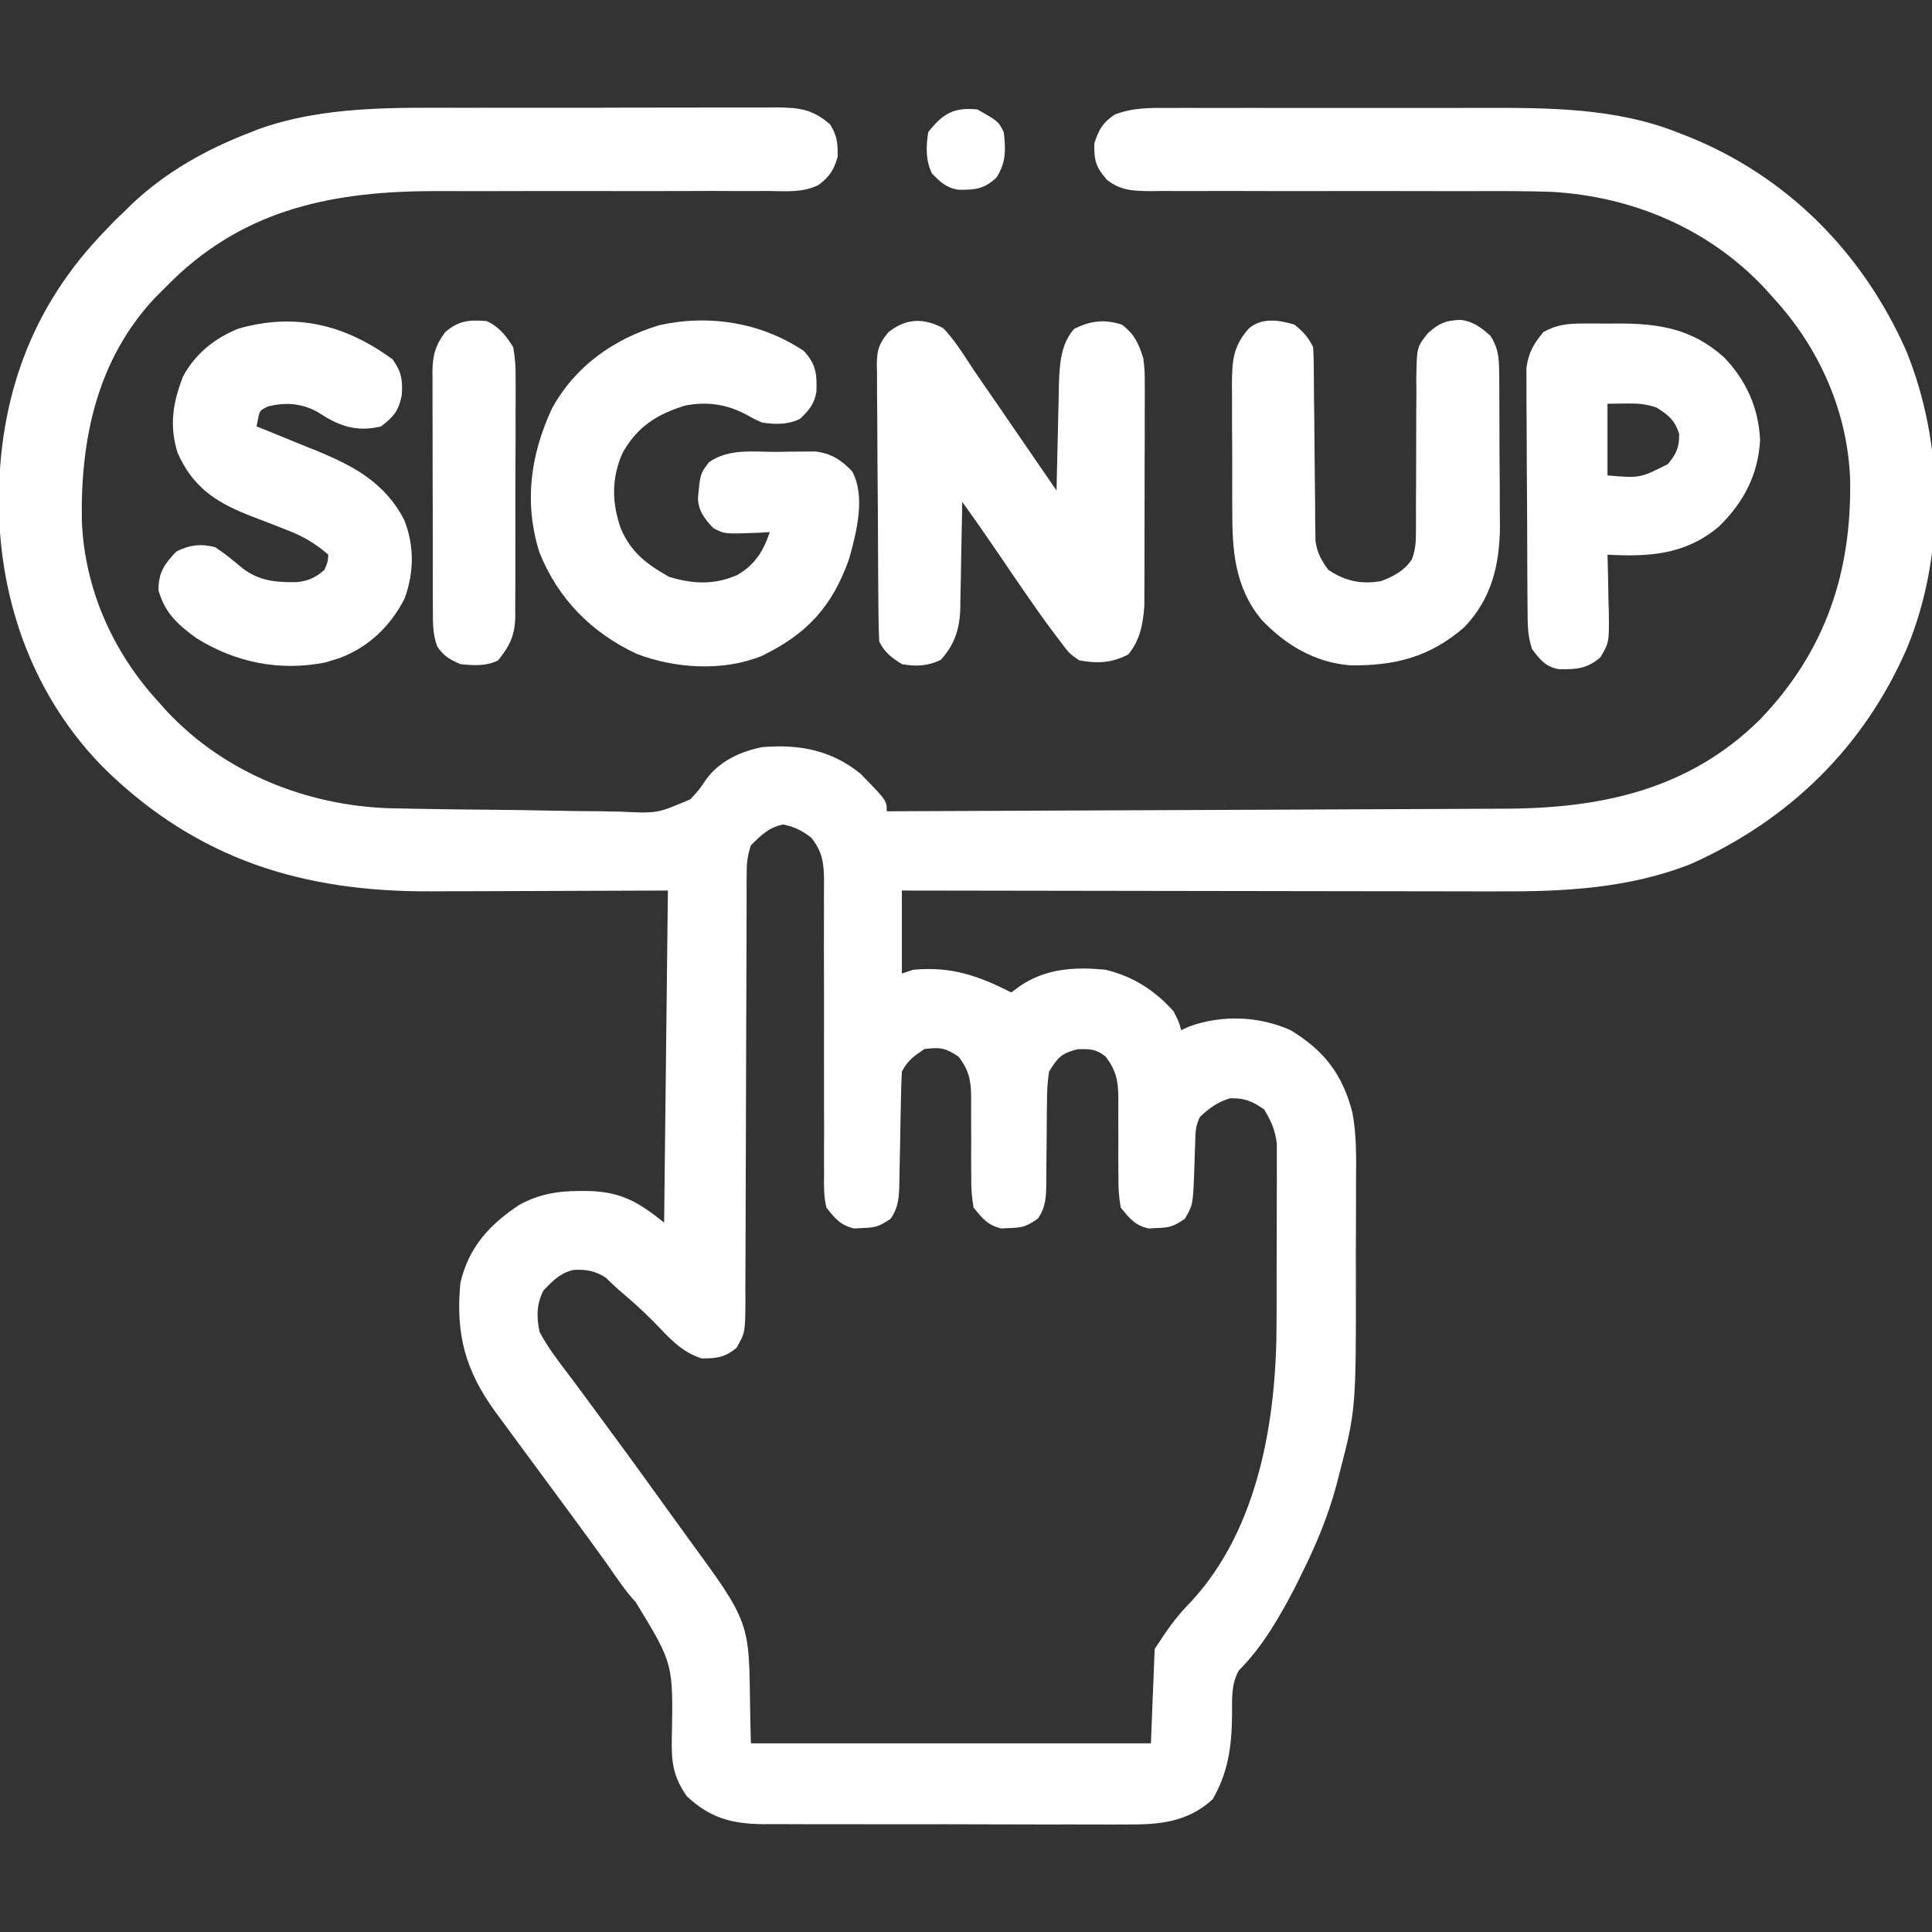 <svg xmlns="http://www.w3.org/2000/svg" fill="none" viewBox="0 0 100 100" height="100" width="100">
<rect x="0" y="0" width="100" height="100" fill="#333333" stroke="none"/>
<g clip-path="url(#clip0_116_32)">
<path fill="#FFF" d="M23.96 5.579C24.473 5.578 24.986 5.577 25.499 5.576C26.566 5.574 27.633 5.575 28.7 5.577C29.931 5.579 31.162 5.576 32.393 5.571C33.585 5.566 34.777 5.566 35.969 5.567C36.473 5.567 36.978 5.566 37.482 5.564C38.184 5.561 38.887 5.563 39.589 5.566C39.797 5.564 40.004 5.562 40.217 5.56C41.389 5.572 42.08 5.657 42.969 6.445C43.34 7.042 43.359 7.399 43.359 8.105C43.159 8.807 42.954 9.117 42.382 9.564C41.57 9.983 40.669 9.896 39.775 9.885C39.553 9.886 39.331 9.887 39.103 9.888C38.37 9.891 37.637 9.887 36.903 9.883C36.391 9.884 35.88 9.886 35.368 9.888C34.018 9.893 32.669 9.891 31.32 9.889C29.167 9.885 27.015 9.887 24.862 9.894C24.114 9.895 23.366 9.893 22.618 9.89C17.395 9.887 12.804 10.746 8.923 14.514C8.75 14.687 8.577 14.861 8.398 15.039C8.266 15.172 8.133 15.305 7.996 15.442C5.019 18.631 4.163 22.74 4.237 26.948C4.37 30.457 5.831 33.75 8.203 36.328C8.349 36.492 8.496 36.656 8.646 36.825C11.616 39.991 15.838 41.686 20.136 41.834C20.411 41.84 20.685 41.845 20.96 41.85C21.112 41.853 21.263 41.856 21.42 41.86C22.805 41.887 24.191 41.902 25.577 41.914C26.506 41.922 27.433 41.934 28.361 41.955C29.264 41.975 30.166 41.986 31.068 41.99C31.41 41.993 31.752 41.999 32.094 42.009C34.019 42.106 34.019 42.106 35.735 41.37C36.203 40.862 36.203 40.862 36.563 40.322C37.24 39.399 38.34 38.885 39.453 38.672C41.366 38.515 43.01 38.816 44.531 40.039C45.898 41.437 45.898 41.437 45.898 41.992C50.41 41.976 54.921 41.957 59.432 41.936C61.527 41.926 63.621 41.917 65.716 41.91C67.543 41.903 69.37 41.895 71.197 41.886C72.163 41.881 73.129 41.877 74.096 41.874C75.007 41.872 75.919 41.867 76.83 41.862C77.163 41.86 77.496 41.859 77.828 41.858C82.86 41.851 87.394 40.888 91.077 37.263C94.482 33.73 95.848 29.636 95.763 24.81C95.63 21.3 94.168 18.008 91.797 15.43C91.653 15.268 91.509 15.106 91.361 14.939C88.458 11.842 84.513 10.166 80.291 9.929C78.965 9.886 77.639 9.887 76.312 9.893C75.562 9.895 74.813 9.894 74.063 9.892C72.07 9.886 70.076 9.886 68.082 9.89C66.639 9.892 65.196 9.891 63.752 9.885C63.256 9.884 62.759 9.884 62.262 9.887C61.57 9.891 60.878 9.889 60.186 9.885C59.982 9.888 59.777 9.89 59.567 9.893C58.678 9.883 58.016 9.873 57.299 9.312C56.718 8.656 56.625 8.294 56.641 7.422C56.877 6.7 57.07 6.356 57.7 5.928C58.668 5.562 59.544 5.582 60.57 5.588C60.787 5.587 61.005 5.586 61.228 5.585C61.946 5.583 62.663 5.584 63.381 5.586C63.883 5.586 64.385 5.585 64.886 5.585C65.94 5.584 66.993 5.585 68.046 5.588C69.254 5.591 70.462 5.59 71.67 5.587C72.84 5.584 74.01 5.584 75.181 5.586C75.674 5.586 76.168 5.586 76.662 5.584C80.099 5.577 83.635 5.571 86.877 6.873C87.029 6.931 87.182 6.99 87.338 7.051C92.508 9.117 96.41 13.079 98.658 18.137C100.617 22.941 100.696 28.671 98.734 33.48C96.513 38.647 92.612 42.45 87.5 44.727C84.292 45.988 80.948 46.154 77.544 46.138C77.205 46.138 76.866 46.138 76.527 46.138C75.617 46.138 74.707 46.136 73.796 46.133C72.841 46.131 71.886 46.131 70.931 46.13C69.127 46.129 67.323 46.126 65.52 46.122C63.464 46.117 61.408 46.115 59.353 46.113C55.128 46.109 50.904 46.102 46.68 46.094C46.68 47.512 46.68 48.93 46.68 50.391C46.873 50.326 47.066 50.262 47.266 50.195C49.237 50.012 50.615 50.495 52.344 51.367C52.509 51.246 52.674 51.125 52.844 51.001C54.189 50.121 55.661 50.037 57.227 50.195C58.644 50.536 59.773 51.258 60.742 52.344C61.035 52.917 61.035 52.917 61.133 53.32C61.269 53.259 61.406 53.198 61.546 53.135C63.246 52.515 65.149 52.589 66.797 53.32C68.547 54.378 69.485 55.612 69.997 57.571C70.221 58.745 70.197 59.924 70.188 61.116C70.188 61.394 70.188 61.672 70.188 61.95C70.188 62.53 70.186 63.11 70.183 63.69C70.178 64.424 70.178 65.157 70.18 65.891C70.189 72.96 70.189 72.96 69.299 76.379C69.258 76.542 69.216 76.704 69.173 76.871C68.742 78.475 68.121 79.961 67.383 81.445C67.272 81.67 67.161 81.895 67.046 82.127C66.255 83.66 65.35 85.236 64.121 86.465C63.706 87.199 63.778 87.978 63.77 88.806C63.753 90.388 63.571 91.739 62.769 93.127C61.467 94.326 59.99 94.45 58.289 94.434C57.961 94.436 57.961 94.436 57.626 94.437C56.906 94.439 56.187 94.436 55.467 94.433C54.965 94.433 54.463 94.433 53.961 94.434C52.91 94.434 51.86 94.432 50.81 94.427C49.598 94.422 48.386 94.421 47.175 94.424C46.005 94.426 44.835 94.425 43.665 94.422C43.169 94.421 42.673 94.421 42.177 94.422C41.484 94.422 40.791 94.419 40.098 94.415C39.791 94.416 39.791 94.416 39.479 94.418C37.881 94.401 36.744 94.1 35.547 92.969C34.833 91.949 34.744 91.177 34.773 89.949C34.849 86.112 34.849 86.112 32.914 82.941C32.343 82.318 31.881 81.611 31.396 80.92C31.18 80.62 30.964 80.32 30.747 80.021C30.637 79.87 30.527 79.719 30.414 79.563C29.85 78.788 29.28 78.017 28.711 77.246C28.37 76.783 28.029 76.321 27.688 75.858C27.455 75.542 27.222 75.226 26.989 74.91C26.642 74.441 26.297 73.97 25.952 73.499C25.848 73.358 25.744 73.218 25.637 73.073C24.078 70.933 23.58 69.047 23.828 66.406C24.264 64.55 25.322 63.399 26.879 62.363C27.911 61.8 28.877 61.643 30.041 61.645C30.179 61.646 30.317 61.646 30.459 61.646C32.166 61.687 33.067 62.235 34.375 63.281C34.472 54.773 34.472 54.773 34.57 46.094C29.633 46.109 29.633 46.109 24.696 46.129C23.731 46.131 23.731 46.131 23.276 46.131C22.965 46.132 22.654 46.133 22.343 46.135C15.734 46.175 10.289 44.519 5.469 39.844C1.768 36.157 -0.034 31.191 -0.061 26.025C-0.064 20.59 1.622 15.857 5.469 11.914C5.63 11.745 5.791 11.576 5.957 11.401C6.118 11.248 6.279 11.095 6.445 10.938C6.56 10.824 6.674 10.711 6.792 10.594C8.576 8.903 10.657 7.738 12.94 6.86C13.074 6.807 13.208 6.753 13.347 6.698C16.738 5.474 20.411 5.574 23.96 5.579ZM38.867 43.75C38.671 44.338 38.647 44.727 38.646 45.342C38.645 45.55 38.645 45.758 38.644 45.972C38.644 46.315 38.644 46.315 38.644 46.664C38.644 46.904 38.643 47.145 38.642 47.392C38.641 47.916 38.64 48.439 38.639 48.962C38.638 49.789 38.635 50.616 38.631 51.444C38.63 51.727 38.628 52.01 38.627 52.294C38.627 52.435 38.626 52.577 38.625 52.724C38.617 54.649 38.611 56.575 38.608 58.501C38.607 59.801 38.602 61.1 38.595 62.399C38.591 63.087 38.588 63.774 38.589 64.462C38.59 65.228 38.586 65.995 38.58 66.762C38.582 67.103 38.582 67.103 38.584 67.451C38.566 68.983 38.566 68.983 38.121 69.765C37.52 70.263 37.103 70.312 36.328 70.312C35.259 69.987 34.605 69.21 33.849 68.427C33.317 67.886 32.76 67.386 32.181 66.896C31.893 66.65 31.619 66.389 31.348 66.125C30.789 65.776 30.346 65.698 29.688 65.73C28.985 65.893 28.623 66.287 28.125 66.797C27.764 67.519 27.766 68.175 27.93 68.945C28.346 69.72 28.863 70.407 29.397 71.103C29.711 71.515 30.018 71.931 30.324 72.349C30.786 72.98 31.25 73.61 31.716 74.239C32.703 75.573 33.671 76.92 34.641 78.267C34.974 78.729 35.308 79.19 35.643 79.651C35.756 79.806 35.868 79.962 35.984 80.121C36.197 80.415 36.41 80.708 36.623 81.001C39.185 84.537 38.693 84.643 38.867 90.234C45.699 90.234 52.531 90.234 59.57 90.234C59.635 88.623 59.699 87.012 59.766 85.352C60.41 84.365 60.852 83.708 61.638 82.914C65.177 79.101 66.08 73.385 66.074 68.42C66.075 68.138 66.076 67.856 66.077 67.574C66.078 66.989 66.078 66.405 66.077 65.82C66.076 65.074 66.079 64.327 66.084 63.58C66.087 63.001 66.087 62.421 66.086 61.842C66.087 61.566 66.088 61.291 66.09 61.015C66.092 60.631 66.09 60.248 66.088 59.864C66.088 59.646 66.089 59.428 66.089 59.204C66.004 58.496 65.8 58.029 65.43 57.422C64.798 56.987 64.427 56.832 63.66 56.848C62.999 57.059 62.611 57.339 62.109 57.812C61.883 58.266 61.881 58.556 61.866 59.061C61.856 59.317 61.856 59.317 61.846 59.578C61.835 59.937 61.824 60.295 61.813 60.654C61.746 62.364 61.746 62.364 61.328 63.086C60.738 63.479 60.563 63.542 59.888 63.562C59.741 63.57 59.595 63.578 59.444 63.586C58.735 63.417 58.461 63.061 58.008 62.5C57.916 61.942 57.88 61.499 57.89 60.944C57.889 60.795 57.887 60.648 57.886 60.495C57.881 60.024 57.883 59.553 57.886 59.082C57.886 58.611 57.886 58.14 57.882 57.669C57.879 57.377 57.88 57.084 57.884 56.792C57.879 55.923 57.755 55.382 57.227 54.688C56.708 54.28 56.432 54.297 55.762 54.309C54.921 54.534 54.749 54.736 54.297 55.469C54.221 56.015 54.188 56.487 54.192 57.032C54.189 57.181 54.187 57.329 54.185 57.482C54.178 57.954 54.176 58.426 54.175 58.899C54.172 59.372 54.167 59.845 54.161 60.318C54.157 60.611 54.155 60.905 54.156 61.199C54.148 61.919 54.139 62.489 53.711 63.086C53.121 63.479 52.946 63.542 52.27 63.562C52.124 63.57 51.977 63.578 51.827 63.586C51.117 63.417 50.843 63.061 50.391 62.5C50.298 61.942 50.263 61.499 50.273 60.944C50.272 60.795 50.27 60.648 50.268 60.495C50.264 60.024 50.266 59.553 50.269 59.082C50.269 58.611 50.269 58.14 50.264 57.669C50.262 57.377 50.263 57.084 50.266 56.792C50.262 55.923 50.148 55.375 49.609 54.688C48.923 54.23 48.659 54.2 47.852 54.297C47.324 54.648 46.965 54.899 46.68 55.469C46.654 55.972 46.639 56.471 46.632 56.975C46.625 57.281 46.619 57.588 46.612 57.895C46.603 58.379 46.594 58.863 46.587 59.346C46.579 59.813 46.569 60.28 46.558 60.747C46.557 60.891 46.555 61.035 46.553 61.184C46.536 61.905 46.522 62.488 46.094 63.086C45.504 63.479 45.329 63.542 44.653 63.562C44.507 63.57 44.36 63.578 44.209 63.586C43.492 63.415 43.226 63.074 42.773 62.5C42.633 61.912 42.644 61.34 42.654 60.737C42.653 60.561 42.652 60.386 42.651 60.205C42.648 59.625 42.652 59.045 42.656 58.465C42.655 58.062 42.653 57.658 42.651 57.255C42.647 56.193 42.648 55.132 42.65 54.07C42.654 52.37 42.652 50.671 42.645 48.971C42.644 48.378 42.646 47.784 42.649 47.191C42.649 46.827 42.648 46.463 42.647 46.099C42.649 45.934 42.651 45.769 42.653 45.599C42.646 44.69 42.579 44.099 41.992 43.359C41.504 42.987 41.14 42.799 40.54 42.676C39.792 42.822 39.403 43.226 38.867 43.75Z"></path>
<path fill="#FFF" d="M48.828 16.992C49.351 17.546 49.758 18.162 50.17 18.802C50.489 19.292 50.824 19.77 51.157 20.251C51.431 20.645 51.702 21.041 51.973 21.438C52.563 22.301 53.155 23.162 53.748 24.023C53.929 24.288 54.111 24.552 54.293 24.817C54.423 25.006 54.553 25.196 54.688 25.391C54.691 25.197 54.695 25.003 54.699 24.803C54.714 24.078 54.731 23.353 54.749 22.629C54.757 22.316 54.764 22.003 54.77 21.69C54.779 21.239 54.79 20.788 54.802 20.336C54.804 20.198 54.806 20.06 54.809 19.917C54.839 18.896 54.895 17.803 55.603 17.017C56.461 16.599 57.143 16.516 58.057 16.797C58.718 17.278 58.944 17.794 59.18 18.555C59.253 19.221 59.253 19.221 59.252 19.925C59.253 20.055 59.254 20.184 59.255 20.318C59.256 20.741 59.254 21.165 59.251 21.588C59.251 21.885 59.251 22.182 59.251 22.479C59.251 23.099 59.249 23.72 59.245 24.34C59.241 25.133 59.241 25.926 59.242 26.718C59.243 27.331 59.242 27.944 59.24 28.556C59.239 28.848 59.239 29.14 59.239 29.433C59.239 29.842 59.236 30.251 59.233 30.661C59.232 31.009 59.232 31.009 59.231 31.364C59.158 32.319 59.013 33.126 58.398 33.874C57.547 34.318 56.799 34.352 55.859 34.18C55.347 33.826 55.347 33.826 54.883 33.203C54.779 33.067 54.674 32.931 54.567 32.79C53.563 31.451 52.632 30.058 51.691 28.675C51.073 27.767 50.447 26.867 49.805 25.977C49.802 26.172 49.799 26.367 49.796 26.568C49.785 27.295 49.77 28.022 49.753 28.749C49.747 29.063 49.742 29.378 49.737 29.692C49.73 30.145 49.72 30.597 49.709 31.05C49.708 31.259 49.708 31.259 49.706 31.472C49.674 32.548 49.419 33.35 48.694 34.155C48.028 34.479 47.397 34.507 46.68 34.375C46.131 34.025 45.799 33.785 45.508 33.203C45.485 32.72 45.473 32.242 45.47 31.758C45.469 31.609 45.467 31.46 45.465 31.306C45.461 30.812 45.457 30.318 45.454 29.824C45.453 29.655 45.452 29.487 45.451 29.313C45.446 28.42 45.442 27.528 45.44 26.635C45.436 25.713 45.428 24.791 45.417 23.869C45.411 23.16 45.409 22.451 45.408 21.742C45.406 21.402 45.403 21.062 45.399 20.722C45.392 20.246 45.392 19.771 45.394 19.294C45.391 19.154 45.388 19.014 45.384 18.87C45.394 18.107 45.487 17.799 45.978 17.2C46.887 16.476 47.789 16.432 48.828 16.992Z"></path>
<path fill="#FFF" d="M41.602 18.164C42.243 18.855 42.287 19.363 42.258 20.275C42.154 20.908 41.866 21.247 41.406 21.68C40.777 21.994 40.136 21.967 39.453 21.875C39.072 21.707 39.072 21.707 38.696 21.497C37.667 20.933 36.622 20.764 35.464 20.992C34.011 21.436 32.983 22.087 32.227 23.438C31.638 24.762 31.667 26.027 32.141 27.381C32.686 28.616 33.481 29.207 34.631 29.858C35.849 30.23 36.978 30.286 38.159 29.761C39.071 29.243 39.516 28.523 39.844 27.539C39.672 27.55 39.5 27.562 39.323 27.573C37.5 27.644 37.5 27.644 36.925 27.335C36.48 26.881 36.135 26.42 36.129 25.777C36.239 24.534 36.239 24.534 36.694 23.926C37.728 23.196 38.997 23.394 40.21 23.389C40.557 23.383 40.557 23.383 40.911 23.377C41.134 23.375 41.358 23.375 41.588 23.373C41.894 23.371 41.894 23.371 42.206 23.368C43.021 23.468 43.533 23.8 44.099 24.384C44.82 25.667 44.329 27.574 43.953 28.916C43.078 31.402 41.771 32.814 39.427 33.952C37.428 34.764 34.932 34.608 32.945 33.84C30.61 32.741 28.886 31.002 27.922 28.595C27.115 26.032 27.449 23.548 28.571 21.142C29.769 18.956 31.746 17.554 34.116 16.834C36.684 16.259 39.391 16.683 41.602 18.164Z"></path>
<path fill="#FFF" d="M66.992 16.797C67.458 17.167 67.705 17.441 67.969 17.969C67.989 18.3 67.997 18.633 68 18.966C68.002 19.174 68.004 19.382 68.006 19.596C68.007 19.822 68.008 20.047 68.01 20.28C68.016 20.755 68.021 21.23 68.027 21.704C68.035 22.455 68.042 23.206 68.047 23.957C68.053 24.68 68.061 25.404 68.071 26.127C68.072 26.351 68.072 26.576 68.073 26.807C68.078 27.122 68.078 27.122 68.083 27.443C68.085 27.719 68.085 27.719 68.088 28C68.18 28.62 68.384 28.987 68.75 29.492C69.616 30.076 70.457 30.258 71.484 30.078C72.131 29.831 72.694 29.539 73.082 28.944C73.274 28.43 73.29 28.026 73.289 27.477C73.29 27.27 73.29 27.063 73.291 26.849C73.29 26.626 73.29 26.403 73.289 26.173C73.292 25.701 73.295 25.228 73.298 24.755C73.302 24.01 73.303 23.265 73.302 22.52C73.301 21.801 73.307 21.082 73.313 20.363C73.311 20.141 73.309 19.918 73.307 19.689C73.328 17.965 73.328 17.965 73.909 17.245C74.515 16.708 74.806 16.598 75.587 16.555C76.259 16.635 76.651 16.945 77.148 17.383C77.542 18.003 77.59 18.495 77.596 19.223C77.598 19.435 77.601 19.647 77.603 19.865C77.604 20.093 77.604 20.322 77.605 20.557C77.607 20.912 77.607 20.912 77.609 21.274C77.611 21.775 77.612 22.277 77.612 22.778C77.612 23.54 77.619 24.301 77.627 25.063C77.628 25.551 77.629 26.039 77.629 26.527C77.632 26.752 77.635 26.978 77.638 27.21C77.626 29.219 77.212 30.98 75.792 32.464C74.013 34.01 72.195 34.473 69.868 34.436C68.04 34.283 66.539 33.384 65.289 32.068C63.91 30.388 63.777 28.509 63.782 26.407C63.782 26.174 63.781 25.941 63.779 25.701C63.778 25.212 63.778 24.723 63.78 24.234C63.782 23.486 63.776 22.738 63.77 21.99C63.77 21.513 63.77 21.036 63.77 20.56C63.768 20.337 63.766 20.114 63.764 19.884C63.774 18.667 63.823 17.915 64.648 16.992C65.339 16.425 66.176 16.561 66.992 16.797Z"></path>
<path fill="#FFF" d="M20.325 18.604C20.787 19.26 20.848 19.673 20.795 20.464C20.624 21.275 20.393 21.551 19.727 22.07C18.653 22.328 17.809 22.15 16.87 21.594C16.728 21.506 16.585 21.417 16.438 21.326C15.604 20.868 14.808 20.815 13.879 21.033C13.44 21.251 13.44 21.251 13.354 21.696C13.33 21.819 13.306 21.943 13.281 22.07C13.426 22.128 13.57 22.186 13.72 22.246C14.384 22.514 15.047 22.787 15.71 23.059C15.938 23.15 16.165 23.241 16.4 23.335C18.351 24.143 19.925 24.993 20.923 26.912C21.452 28.25 21.433 29.632 20.944 30.975C20.21 32.41 19.09 33.486 17.587 34.059C17.455 34.099 17.323 34.139 17.188 34.18C17.011 34.235 17.011 34.235 16.831 34.291C14.482 34.755 12.184 34.294 10.168 33.032C9.21 32.338 8.533 31.73 8.203 30.554C8.203 29.621 8.499 29.217 9.119 28.552C9.803 28.201 10.397 28.133 11.133 28.32C11.616 28.634 12.043 28.985 12.483 29.357C13.369 30.076 14.303 30.156 15.406 30.128C15.995 30.057 16.352 29.881 16.797 29.492C16.968 29.085 16.968 29.085 16.992 28.711C16.312 28.122 15.696 27.759 14.857 27.438C14.528 27.307 14.528 27.307 14.191 27.174C13.733 26.995 13.275 26.819 12.815 26.644C11.097 25.955 9.954 25.16 9.192 23.438C8.752 22.021 8.947 20.829 9.481 19.47C10.112 18.307 11.129 17.489 12.354 17.005C15.299 16.17 17.875 16.804 20.325 18.604Z"></path>
<path fill="#FFF" d="M81.918 16.745C82.119 16.744 82.319 16.744 82.526 16.743C82.733 16.745 82.941 16.746 83.154 16.748C83.359 16.747 83.563 16.745 83.774 16.743C85.93 16.749 87.606 17.031 89.241 18.5C90.38 19.682 91.032 21.128 91.101 22.778C91.008 24.572 90.235 26.036 88.953 27.27C87.216 28.713 85.391 28.826 83.203 28.711C83.207 28.848 83.211 28.985 83.216 29.126C83.232 29.748 83.242 30.371 83.252 30.994C83.258 31.209 83.265 31.424 83.272 31.646C83.291 33.249 83.291 33.249 82.834 34.025C82.135 34.619 81.609 34.647 80.715 34.64C80.008 34.529 79.711 34.15 79.297 33.594C79.066 32.902 79.073 32.346 79.067 31.615C79.066 31.474 79.064 31.333 79.063 31.188C79.059 30.721 79.057 30.254 79.055 29.787C79.054 29.628 79.053 29.468 79.053 29.304C79.049 28.459 79.046 27.614 79.044 26.769C79.042 25.898 79.035 25.026 79.027 24.155C79.022 23.484 79.02 22.813 79.02 22.142C79.019 21.82 79.017 21.499 79.013 21.178C79.008 20.728 79.008 20.278 79.01 19.828C79.009 19.572 79.007 19.316 79.006 19.052C79.118 18.24 79.37 17.82 79.883 17.187C80.563 16.804 81.146 16.747 81.918 16.745ZM83.203 20.898C83.203 22.123 83.203 23.348 83.203 24.609C84.889 24.749 84.889 24.749 86.328 24.023C86.784 23.461 86.914 23.176 86.914 22.449C86.67 21.731 86.373 21.499 85.742 21.094C85.153 20.897 84.757 20.878 84.143 20.886C83.678 20.892 83.678 20.892 83.203 20.898Z"></path>
<path fill="#FFF" d="M25.183 16.619C25.819 16.9 26.208 17.387 26.562 17.969C26.657 18.509 26.695 18.927 26.686 19.464C26.687 19.609 26.689 19.754 26.69 19.903C26.693 20.38 26.689 20.855 26.685 21.332C26.686 21.665 26.686 21.997 26.687 22.33C26.687 23.026 26.684 23.722 26.679 24.418C26.672 25.309 26.674 26.199 26.677 27.09C26.679 27.776 26.677 28.463 26.675 29.15C26.674 29.478 26.674 29.806 26.675 30.135C26.676 30.594 26.672 31.053 26.667 31.513C26.668 31.648 26.669 31.782 26.671 31.921C26.652 32.884 26.383 33.437 25.781 34.18C25.157 34.492 24.507 34.448 23.828 34.375C23.281 34.137 22.968 33.961 22.634 33.467C22.397 32.837 22.405 32.236 22.407 31.572C22.406 31.429 22.405 31.285 22.404 31.138C22.401 30.665 22.402 30.192 22.402 29.719C22.401 29.39 22.401 29.06 22.4 28.731C22.398 28.041 22.398 27.351 22.399 26.661C22.4 25.777 22.397 24.894 22.392 24.01C22.39 23.33 22.39 22.65 22.39 21.97C22.39 21.644 22.389 21.318 22.387 20.992C22.385 20.537 22.386 20.081 22.388 19.625C22.387 19.491 22.385 19.357 22.384 19.219C22.393 18.378 22.542 17.861 23.047 17.188C23.756 16.58 24.295 16.549 25.183 16.619Z"></path>
<path fill="#FFF" d="M50.586 5.664C51.676 6.281 51.676 6.281 51.953 6.836C52.062 7.741 52.077 8.395 51.587 9.18C50.948 9.781 50.496 9.831 49.617 9.823C48.998 9.734 48.668 9.423 48.242 8.984C47.903 8.306 47.929 7.576 48.047 6.836C48.811 5.87 49.361 5.546 50.586 5.664Z"></path>
</g>
<defs>
<clipPath id="clip0_116_32">
<rect fill="white" height="100" width="100"></rect>
</clipPath>
</defs>
</svg>
